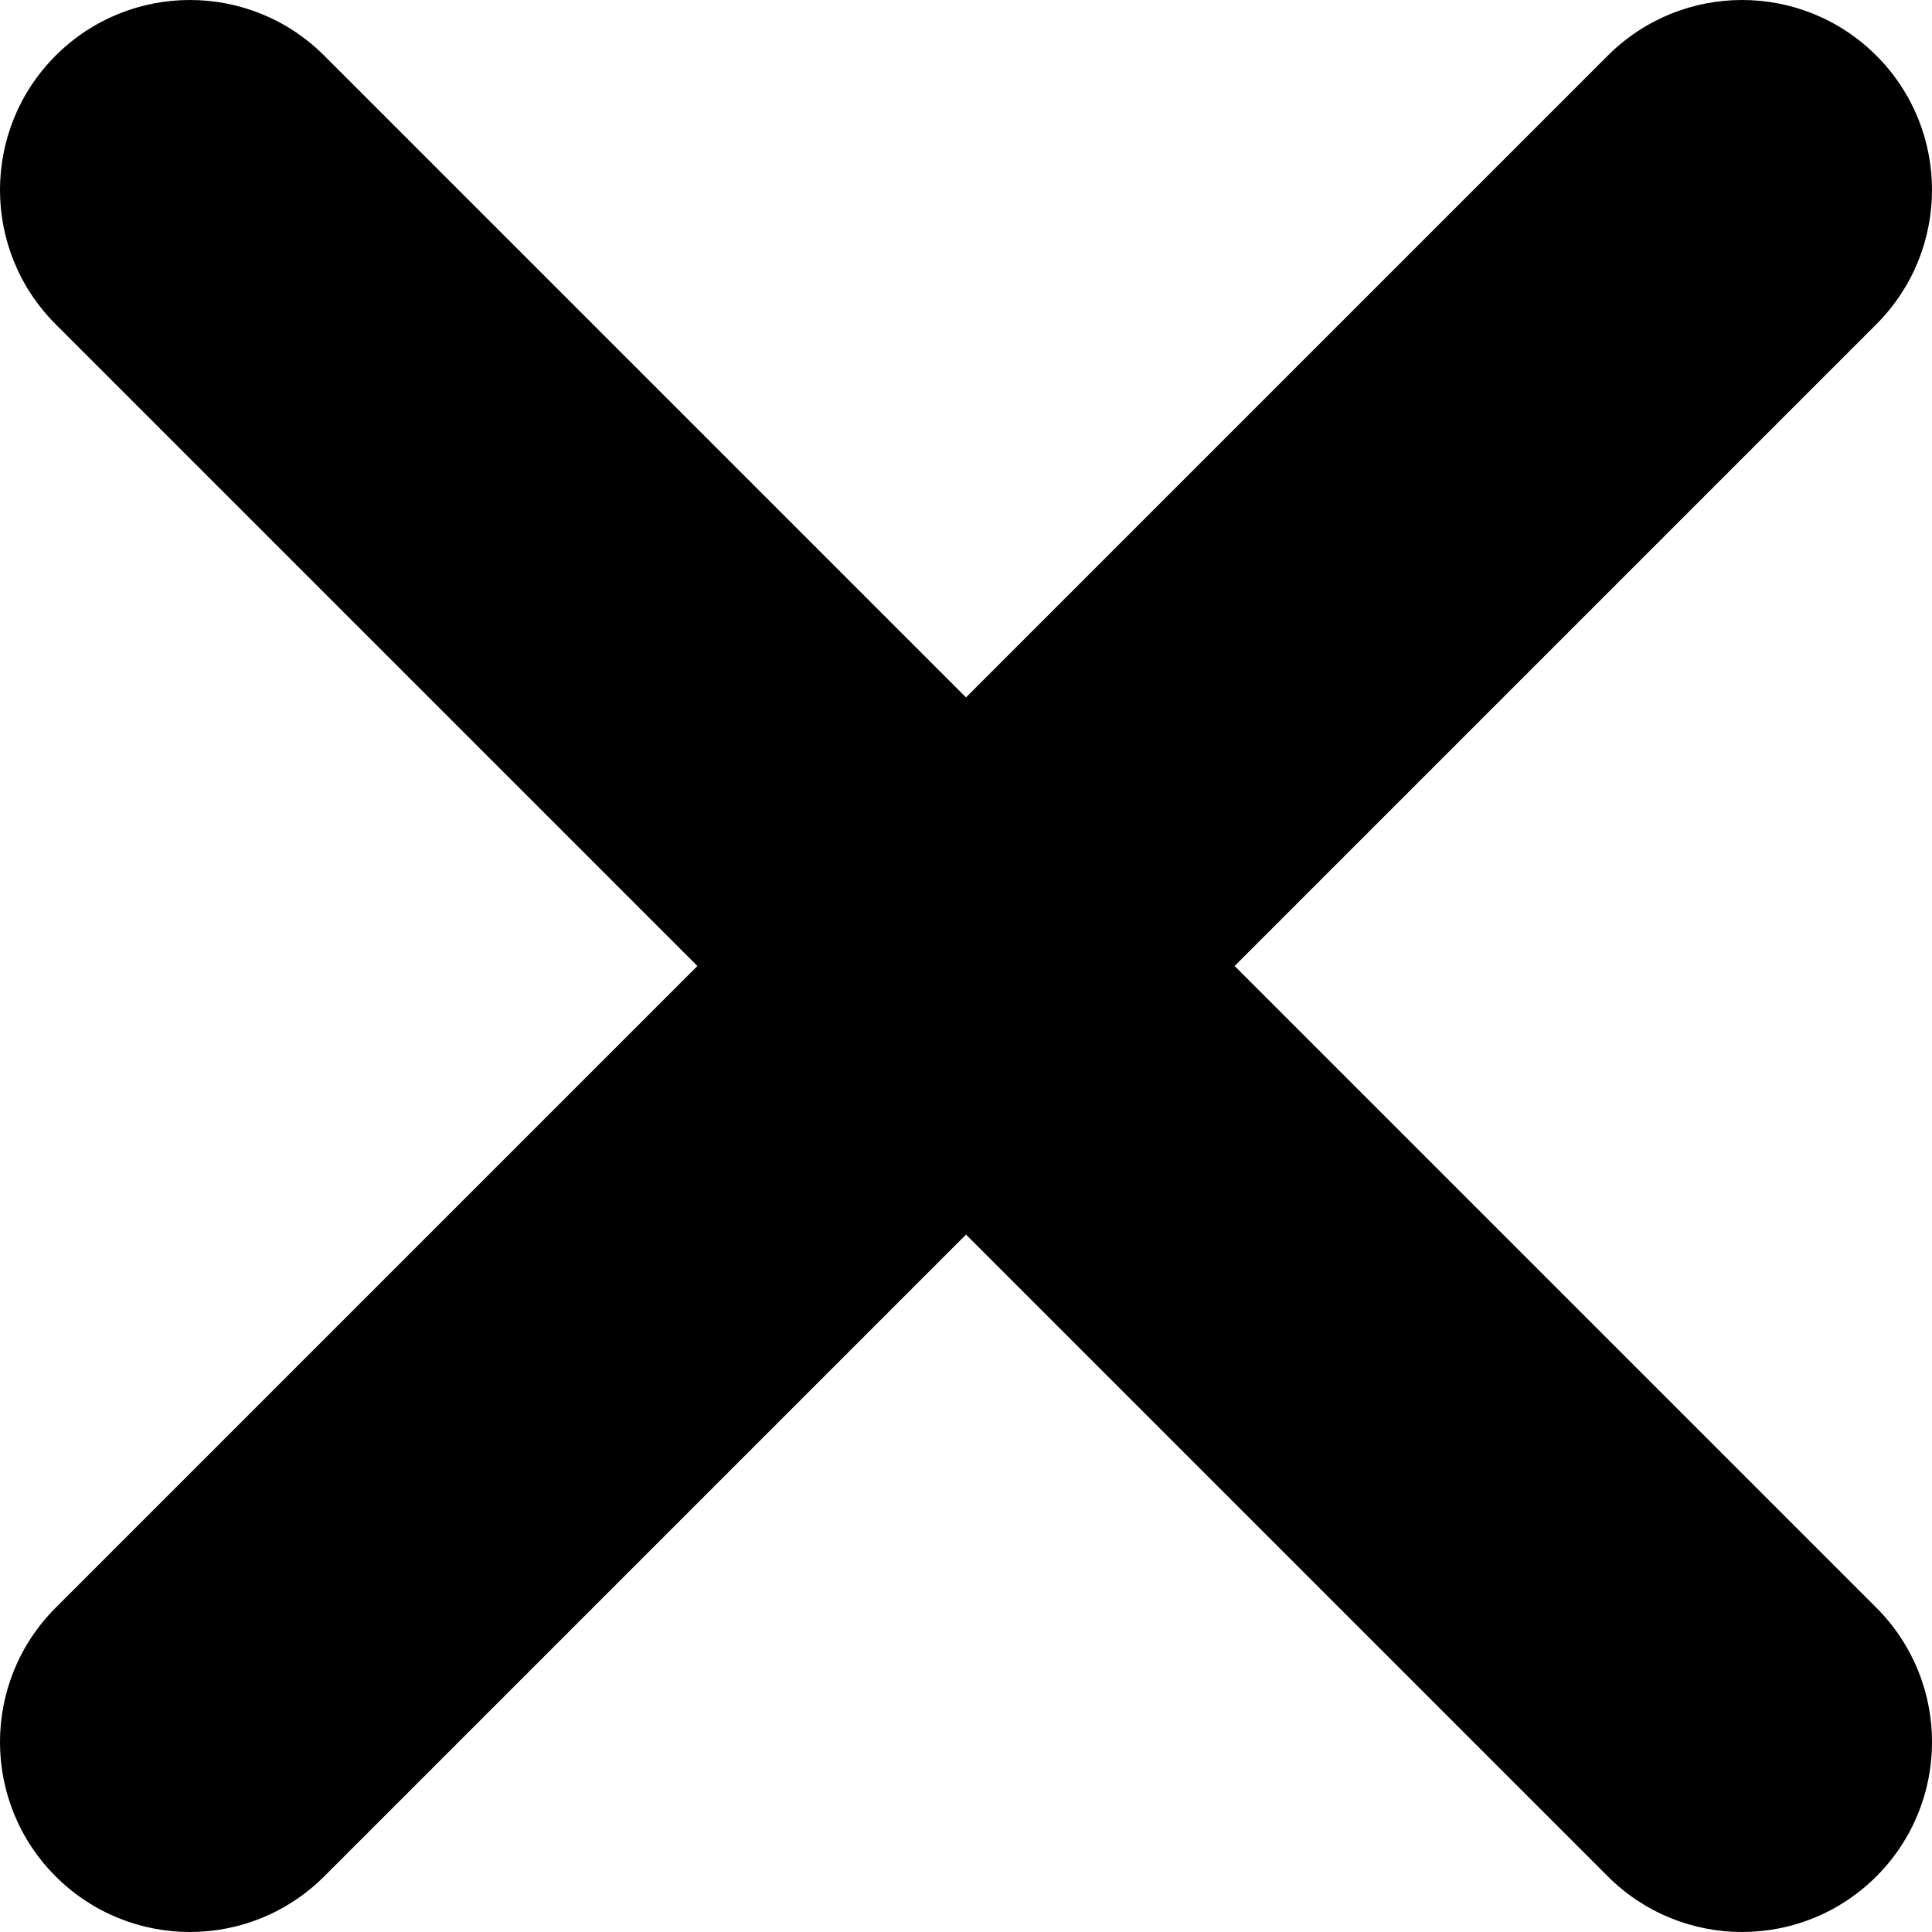 <?xml version="1.0" encoding="UTF-8"?>
<svg xmlns="http://www.w3.org/2000/svg" id="_レイヤー_1" data-name="レイヤー 1" viewBox="0 0 1717.78 1717.78">
  <defs>
    <style>
      .cls-1 {
        fill: #000;
        stroke-width: 0px;
      }
    </style>
  </defs>
  <path class="cls-1" d="M1097.7,858.89l570.62-570.62c65.95-65.95,65.95-172.87,0-238.81-65.95-65.95-172.87-65.95-238.81,0l-570.62,570.62L288.27,49.46c-65.95-65.95-172.87-65.95-238.81,0-65.95,65.95-65.95,172.87,0,238.81l570.62,570.62L49.46,1429.5c-65.95,65.95-65.95,172.87,0,238.81,32.97,32.97,76.19,49.46,119.41,49.46s86.43-16.49,119.41-49.46l570.62-570.62,570.62,570.62c32.97,32.97,76.19,49.46,119.41,49.46s86.43-16.49,119.41-49.46c65.95-65.95,65.95-172.87,0-238.81l-570.62-570.62Z"></path>
</svg>
